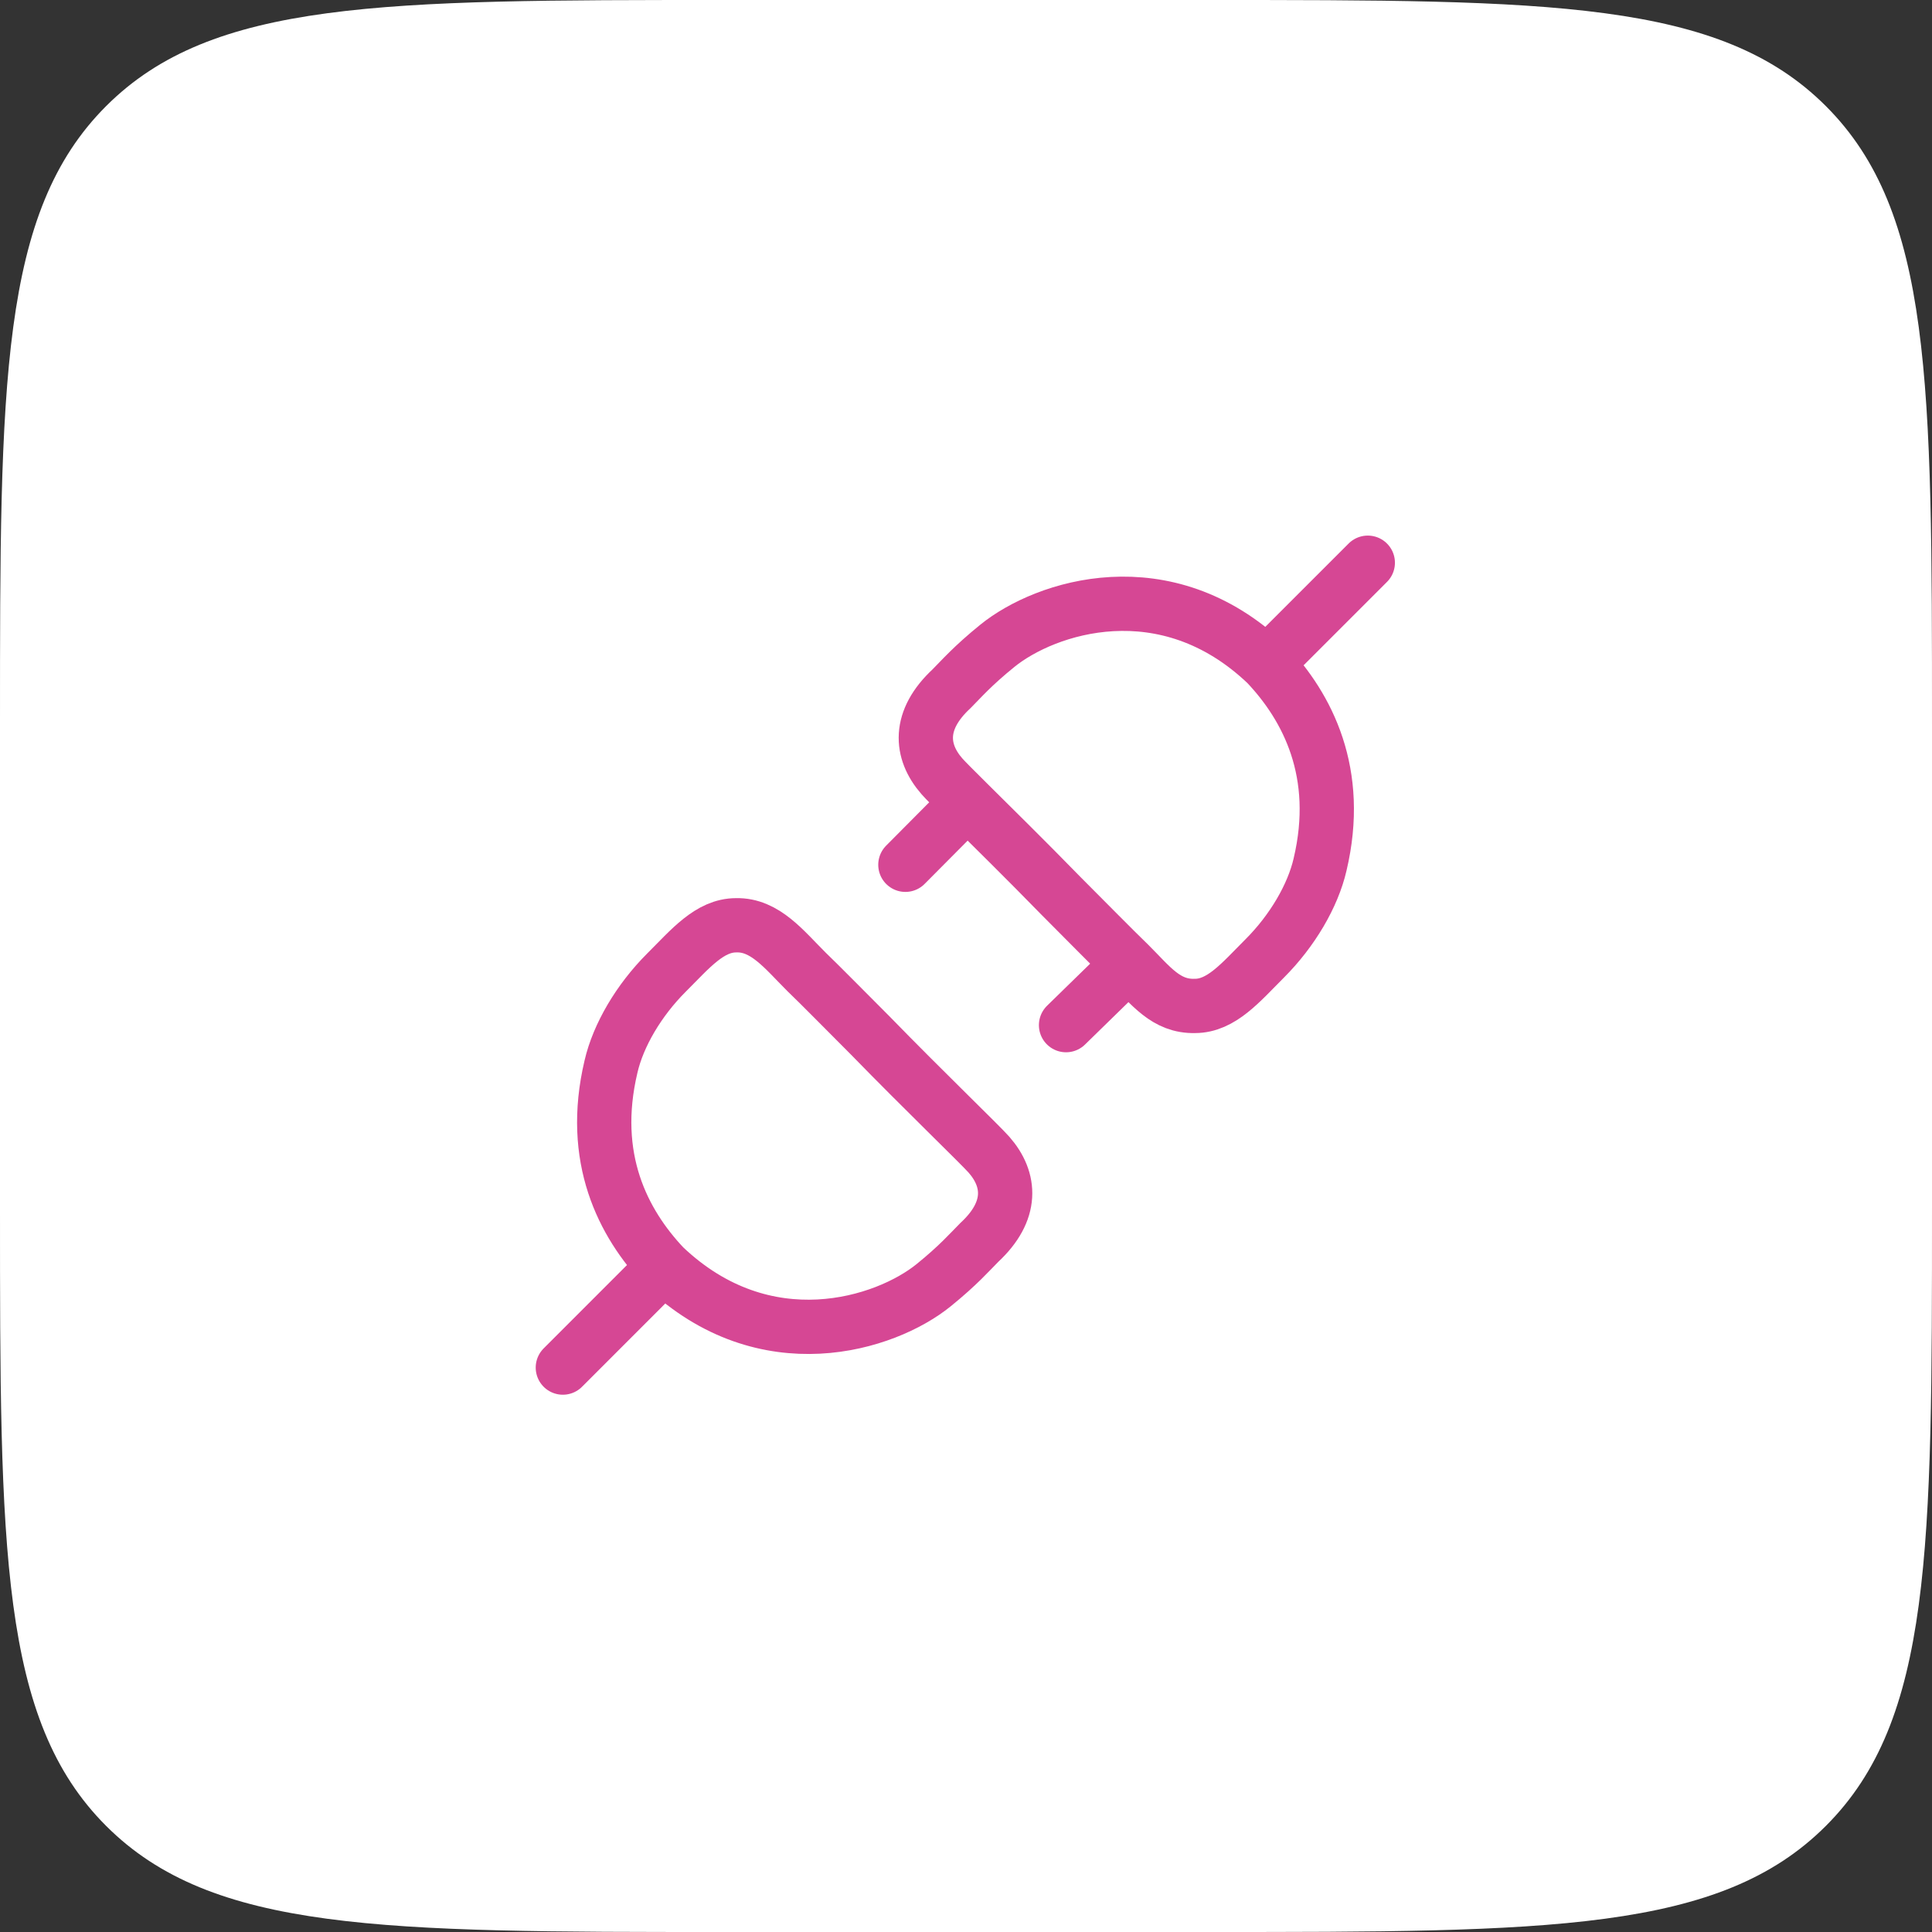 <svg width="64" height="64" viewBox="0 0 64 64" fill="none" xmlns="http://www.w3.org/2000/svg">
<rect x="0" y="0" width="64" height="64" fill="#333333" stroke="none"/>
<path d="M0 24C0 12.686 0 7.029 3.515 3.515C7.029 0 12.686 0 24 0H40C51.314 0 56.971 0 60.485 3.515C64 7.029 64 12.686 64 24V40C64 51.314 64 56.971 60.485 60.485C56.971 64 51.314 64 40 64H24C12.686 64 7.029 64 3.515 60.485C0 56.971 0 51.314 0 40V24Z" fill="white"/>
<path d="M21.994 41.953C25.344 45.143 29.332 43.867 30.927 42.575C31.753 41.906 32.124 41.474 32.443 41.155C33.56 40.118 33.488 39.081 32.762 38.252C32.471 37.92 30.608 36.13 28.822 34.296C27.897 33.371 27.259 32.717 26.713 32.19C25.982 31.462 25.344 30.627 24.387 30.651C23.51 30.651 22.872 31.425 22.074 32.222C21.157 33.14 20.479 34.296 20.24 35.333C19.522 38.364 20.639 40.517 21.994 41.953ZM21.994 41.953L18.645 45.303" stroke="#D64794" stroke-width="1.798" stroke-linecap="round"/>
<path d="M41.959 21.992C38.609 18.8 34.634 20.1 33.039 21.393C32.213 22.062 31.842 22.494 31.523 22.814C30.406 23.851 30.478 24.888 31.204 25.718C31.308 25.838 31.616 26.145 32.05 26.576M41.959 21.992C43.316 23.428 44.447 25.607 43.729 28.639C43.49 29.676 42.812 30.833 41.894 31.751C41.097 32.549 40.458 33.323 39.581 33.323C38.623 33.347 38.127 32.654 37.396 31.926M41.959 21.992L45.31 18.641M37.396 31.926C36.85 31.399 36.07 30.602 35.145 29.676C34 28.501 32.824 27.344 32.05 26.576M37.396 31.926L35.314 33.959M29.992 28.647L32.05 26.576" stroke="#D64794" stroke-width="1.798" stroke-linecap="round"/>
</svg>
